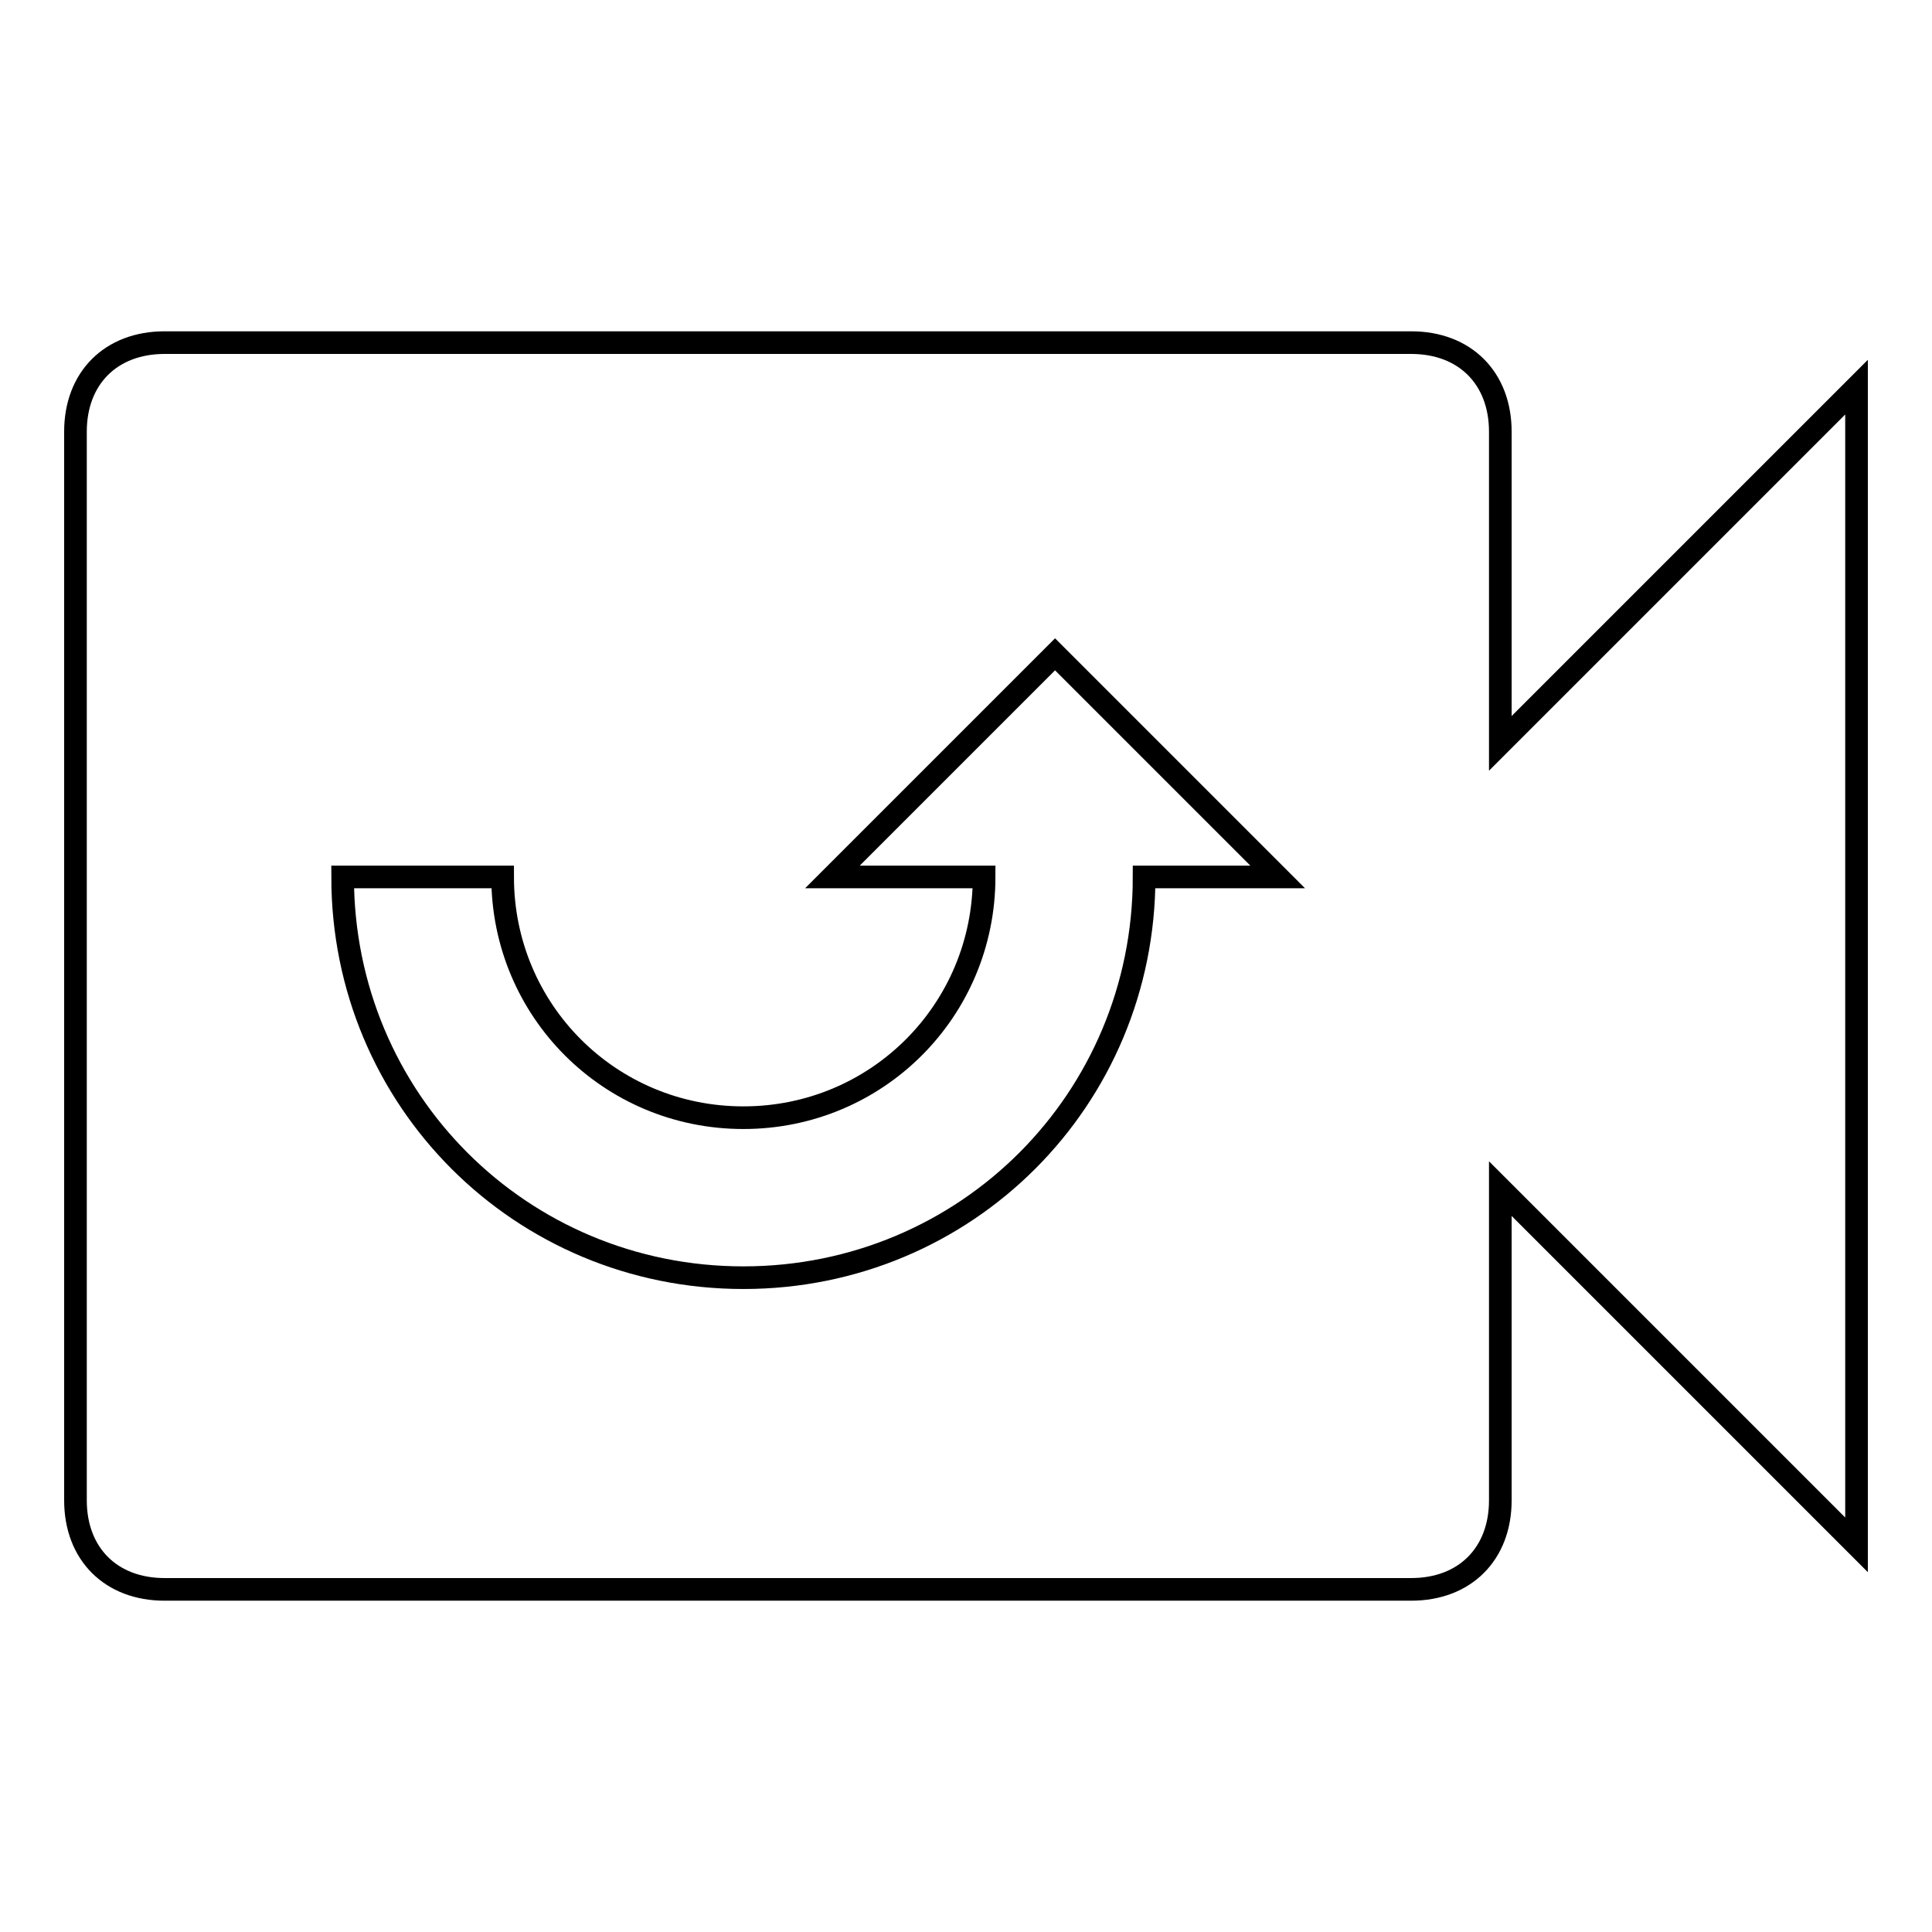 <?xml version="1.0" encoding="utf-8"?>
<!-- Svg Vector Icons : http://www.onlinewebfonts.com/icon -->
<!DOCTYPE svg PUBLIC "-//W3C//DTD SVG 1.1//EN" "http://www.w3.org/Graphics/SVG/1.1/DTD/svg11.dtd">
<svg version="1.1" xmlns="http://www.w3.org/2000/svg" xmlns:xlink="http://www.w3.org/1999/xlink" x="0px" y="0px" viewBox="0 0 256 256" enable-background="new 0 0 256 256" xml:space="preserve">
<g><g><path stroke-width="3" fill-opacity="0" stroke="#000000"  d="M198.8,98.5V57.2c0-7.1-4.7-11.8-11.8-11.8H21.8c-7.1,0-11.8,4.7-11.8,11.8v141.6c0,7.1,4.7,11.8,11.8,11.8H187c7.1,0,11.8-4.7,11.8-11.8v-41.3l47.2,47.2V51.3L198.8,98.5L198.8,98.5z M66.6,116.2c0,17.7,14.2,31.9,31.9,31.9c17.7,0,31.9-14.2,31.9-31.9h-20.1l29.5-29.5l29.5,29.5h-17.7c0,29.5-23.6,53.1-53.1,53.1s-53.1-23.6-53.1-53.1H66.6L66.6,116.2z"/></g></g>
</svg>